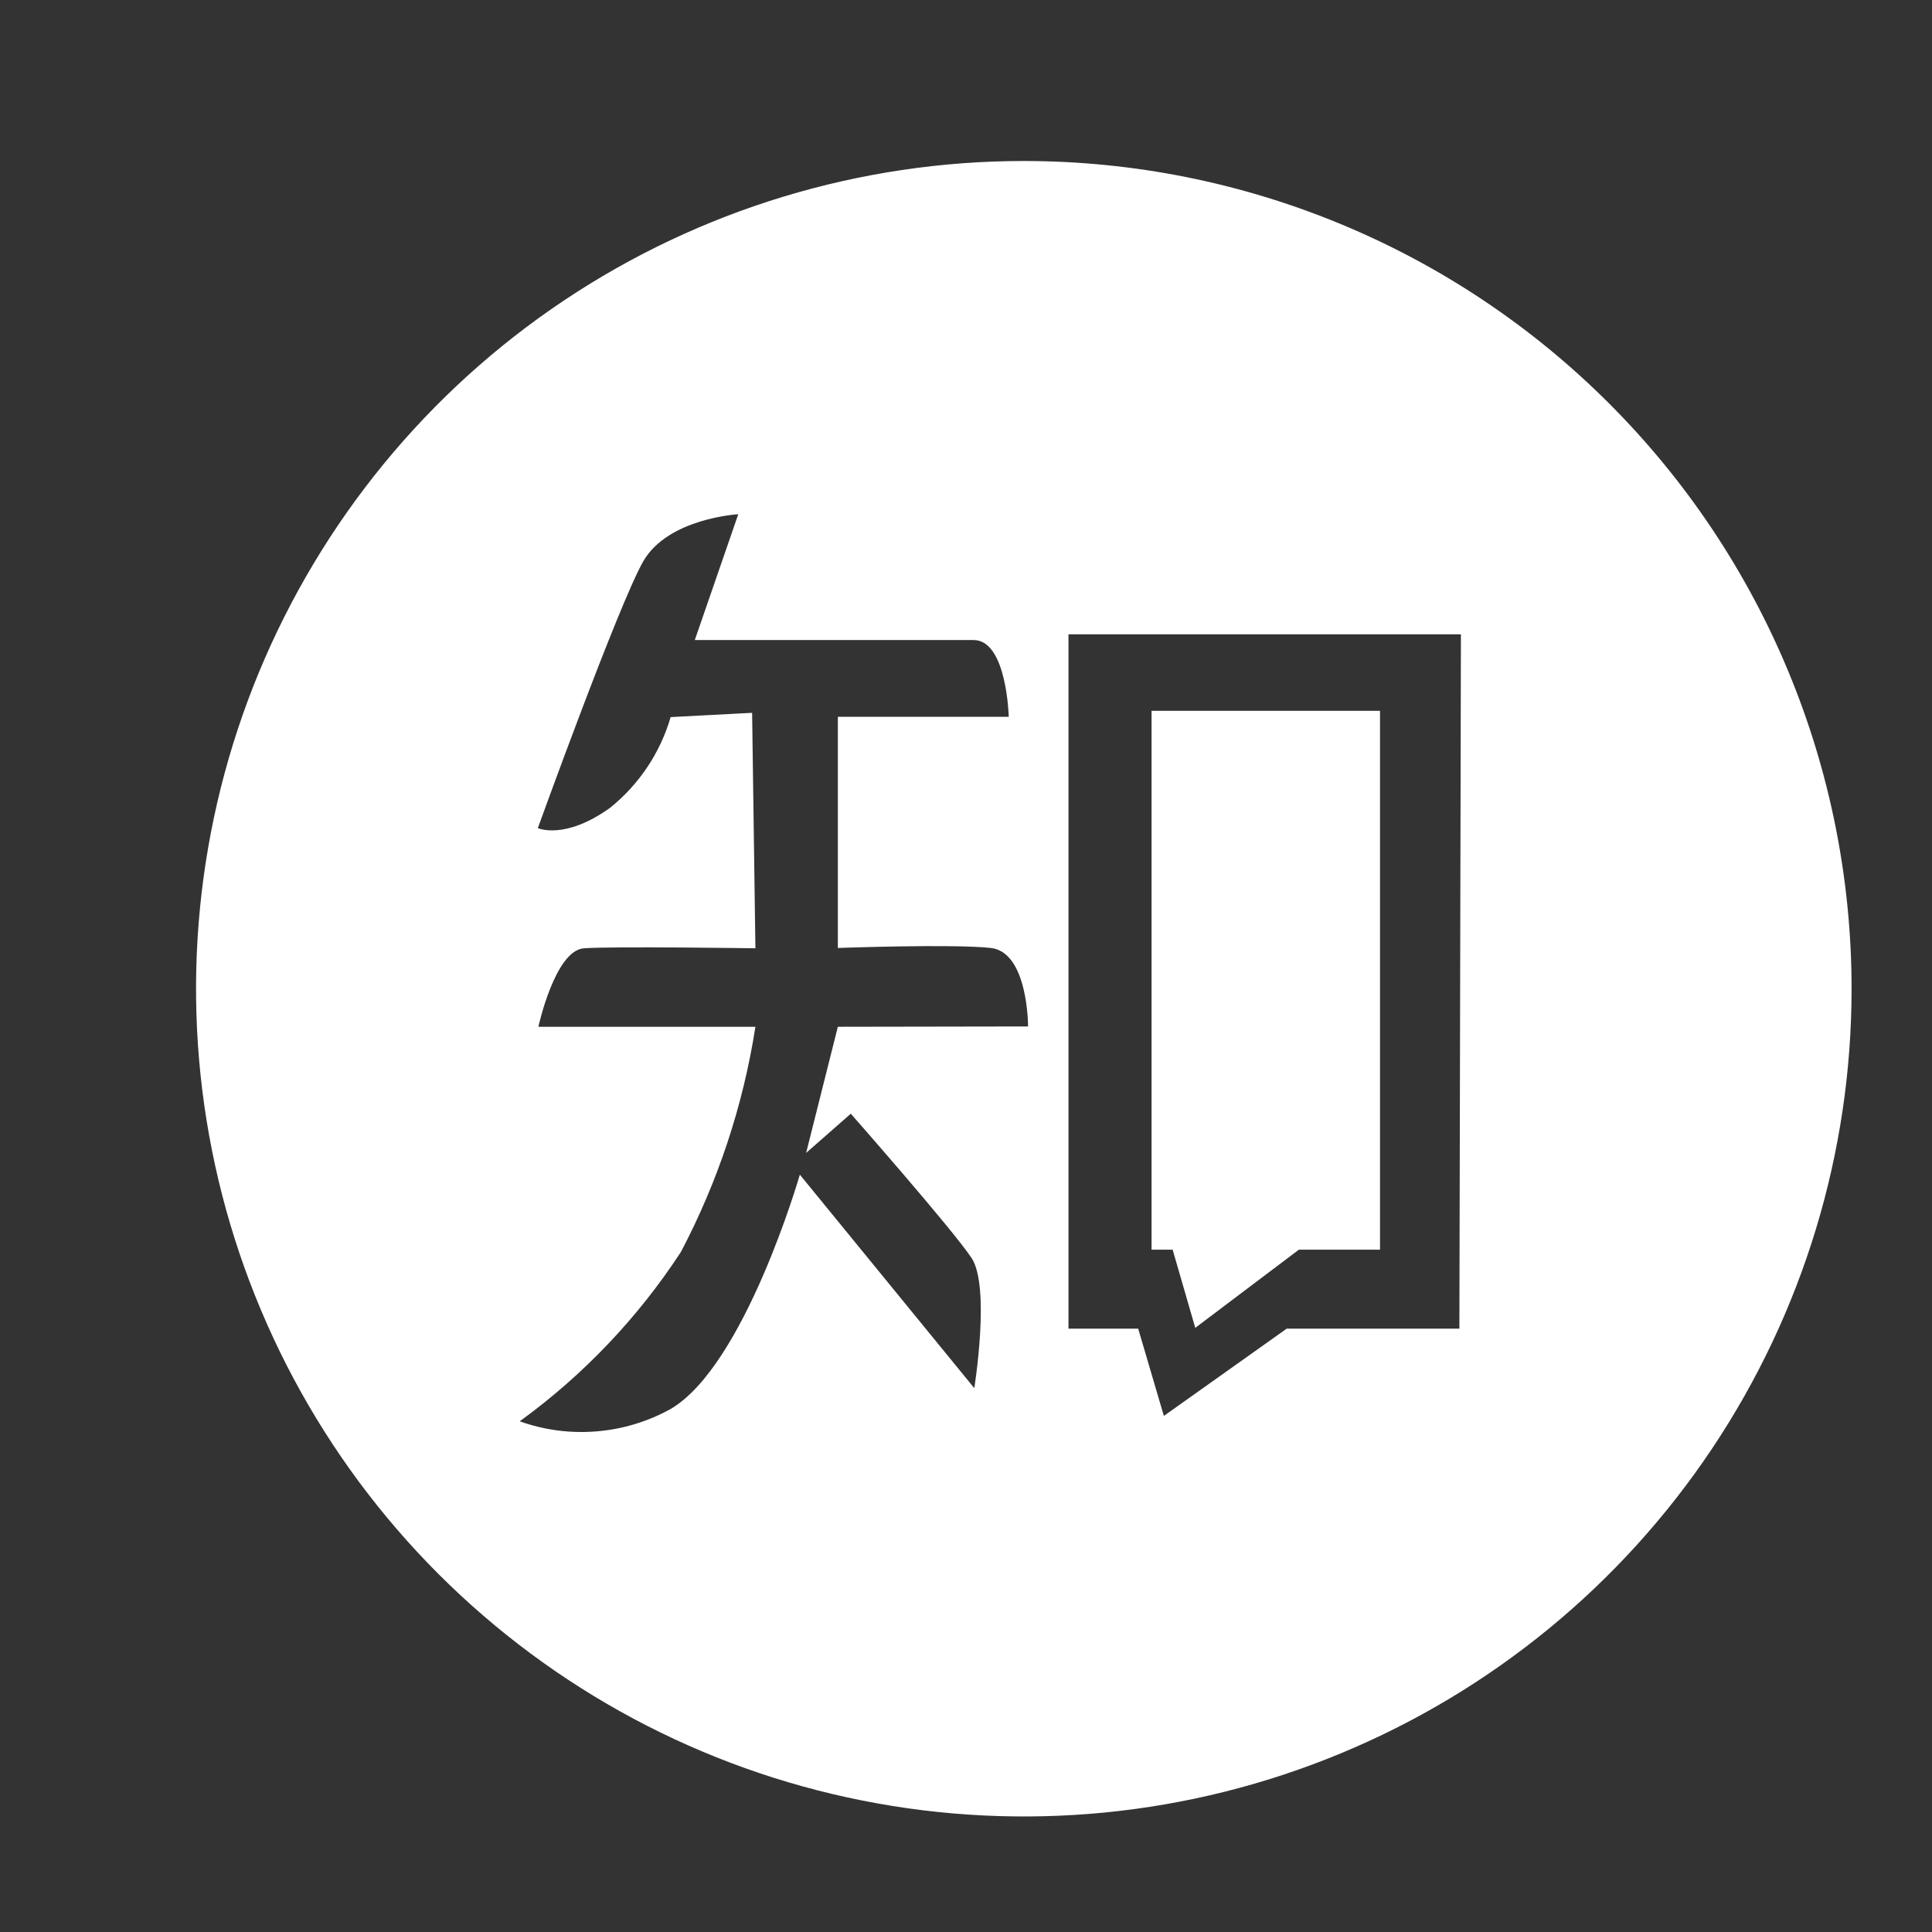 <svg width="24" height="24" viewBox="0 0 24 24" fill="none" xmlns="http://www.w3.org/2000/svg">
<rect x="0" y="0" width="24" height="24" fill="#333333" stroke="none"/>
<path d="M12.718 2C10.684 2 8.696 2.603 7.005 3.733C5.314 4.863 3.997 6.469 3.218 8.348C2.44 10.226 2.236 12.294 2.633 14.289C3.03 16.283 4.009 18.115 5.447 19.553C6.885 20.991 8.717 21.971 10.712 22.367C12.707 22.764 14.774 22.561 16.653 21.782C18.532 21.004 20.138 19.686 21.268 17.995C22.398 16.304 23.001 14.316 23.001 12.283C23.001 9.555 21.917 6.94 19.989 5.012C18.061 3.083 15.445 2 12.718 2ZM10.408 12.755L10.014 14.322L10.569 13.835C10.569 13.835 11.833 15.271 12.069 15.627C12.306 15.984 12.103 17.244 12.103 17.244L9.936 14.592C9.936 14.592 9.253 16.962 8.331 17.503C8.047 17.66 7.733 17.755 7.41 17.781C7.086 17.808 6.761 17.765 6.456 17.656C7.246 17.083 7.924 16.37 8.458 15.553C8.919 14.677 9.232 13.732 9.384 12.755H6.688C6.688 12.755 6.894 11.806 7.254 11.78C7.614 11.754 9.384 11.78 9.384 11.78L9.343 8.855L8.331 8.908C8.202 9.351 7.94 9.743 7.581 10.033C7.014 10.441 6.681 10.287 6.681 10.287C6.681 10.287 7.682 7.516 7.989 6.976C8.297 6.436 9.171 6.388 9.171 6.388L8.631 7.951H12.096C12.508 7.951 12.531 8.904 12.531 8.904H10.408V11.776C10.408 11.776 11.844 11.724 12.309 11.776C12.774 11.829 12.771 12.751 12.771 12.751L10.408 12.755ZM18.129 16.505H15.984L14.458 17.589L14.139 16.505H13.273V7.88H18.148L18.129 16.505Z" fill="white"/>
<path d="M14.848 16.495L16.135 15.524H17.143V8.83H14.305V15.524H14.567L14.848 16.495Z" fill="white"/>
</svg>
